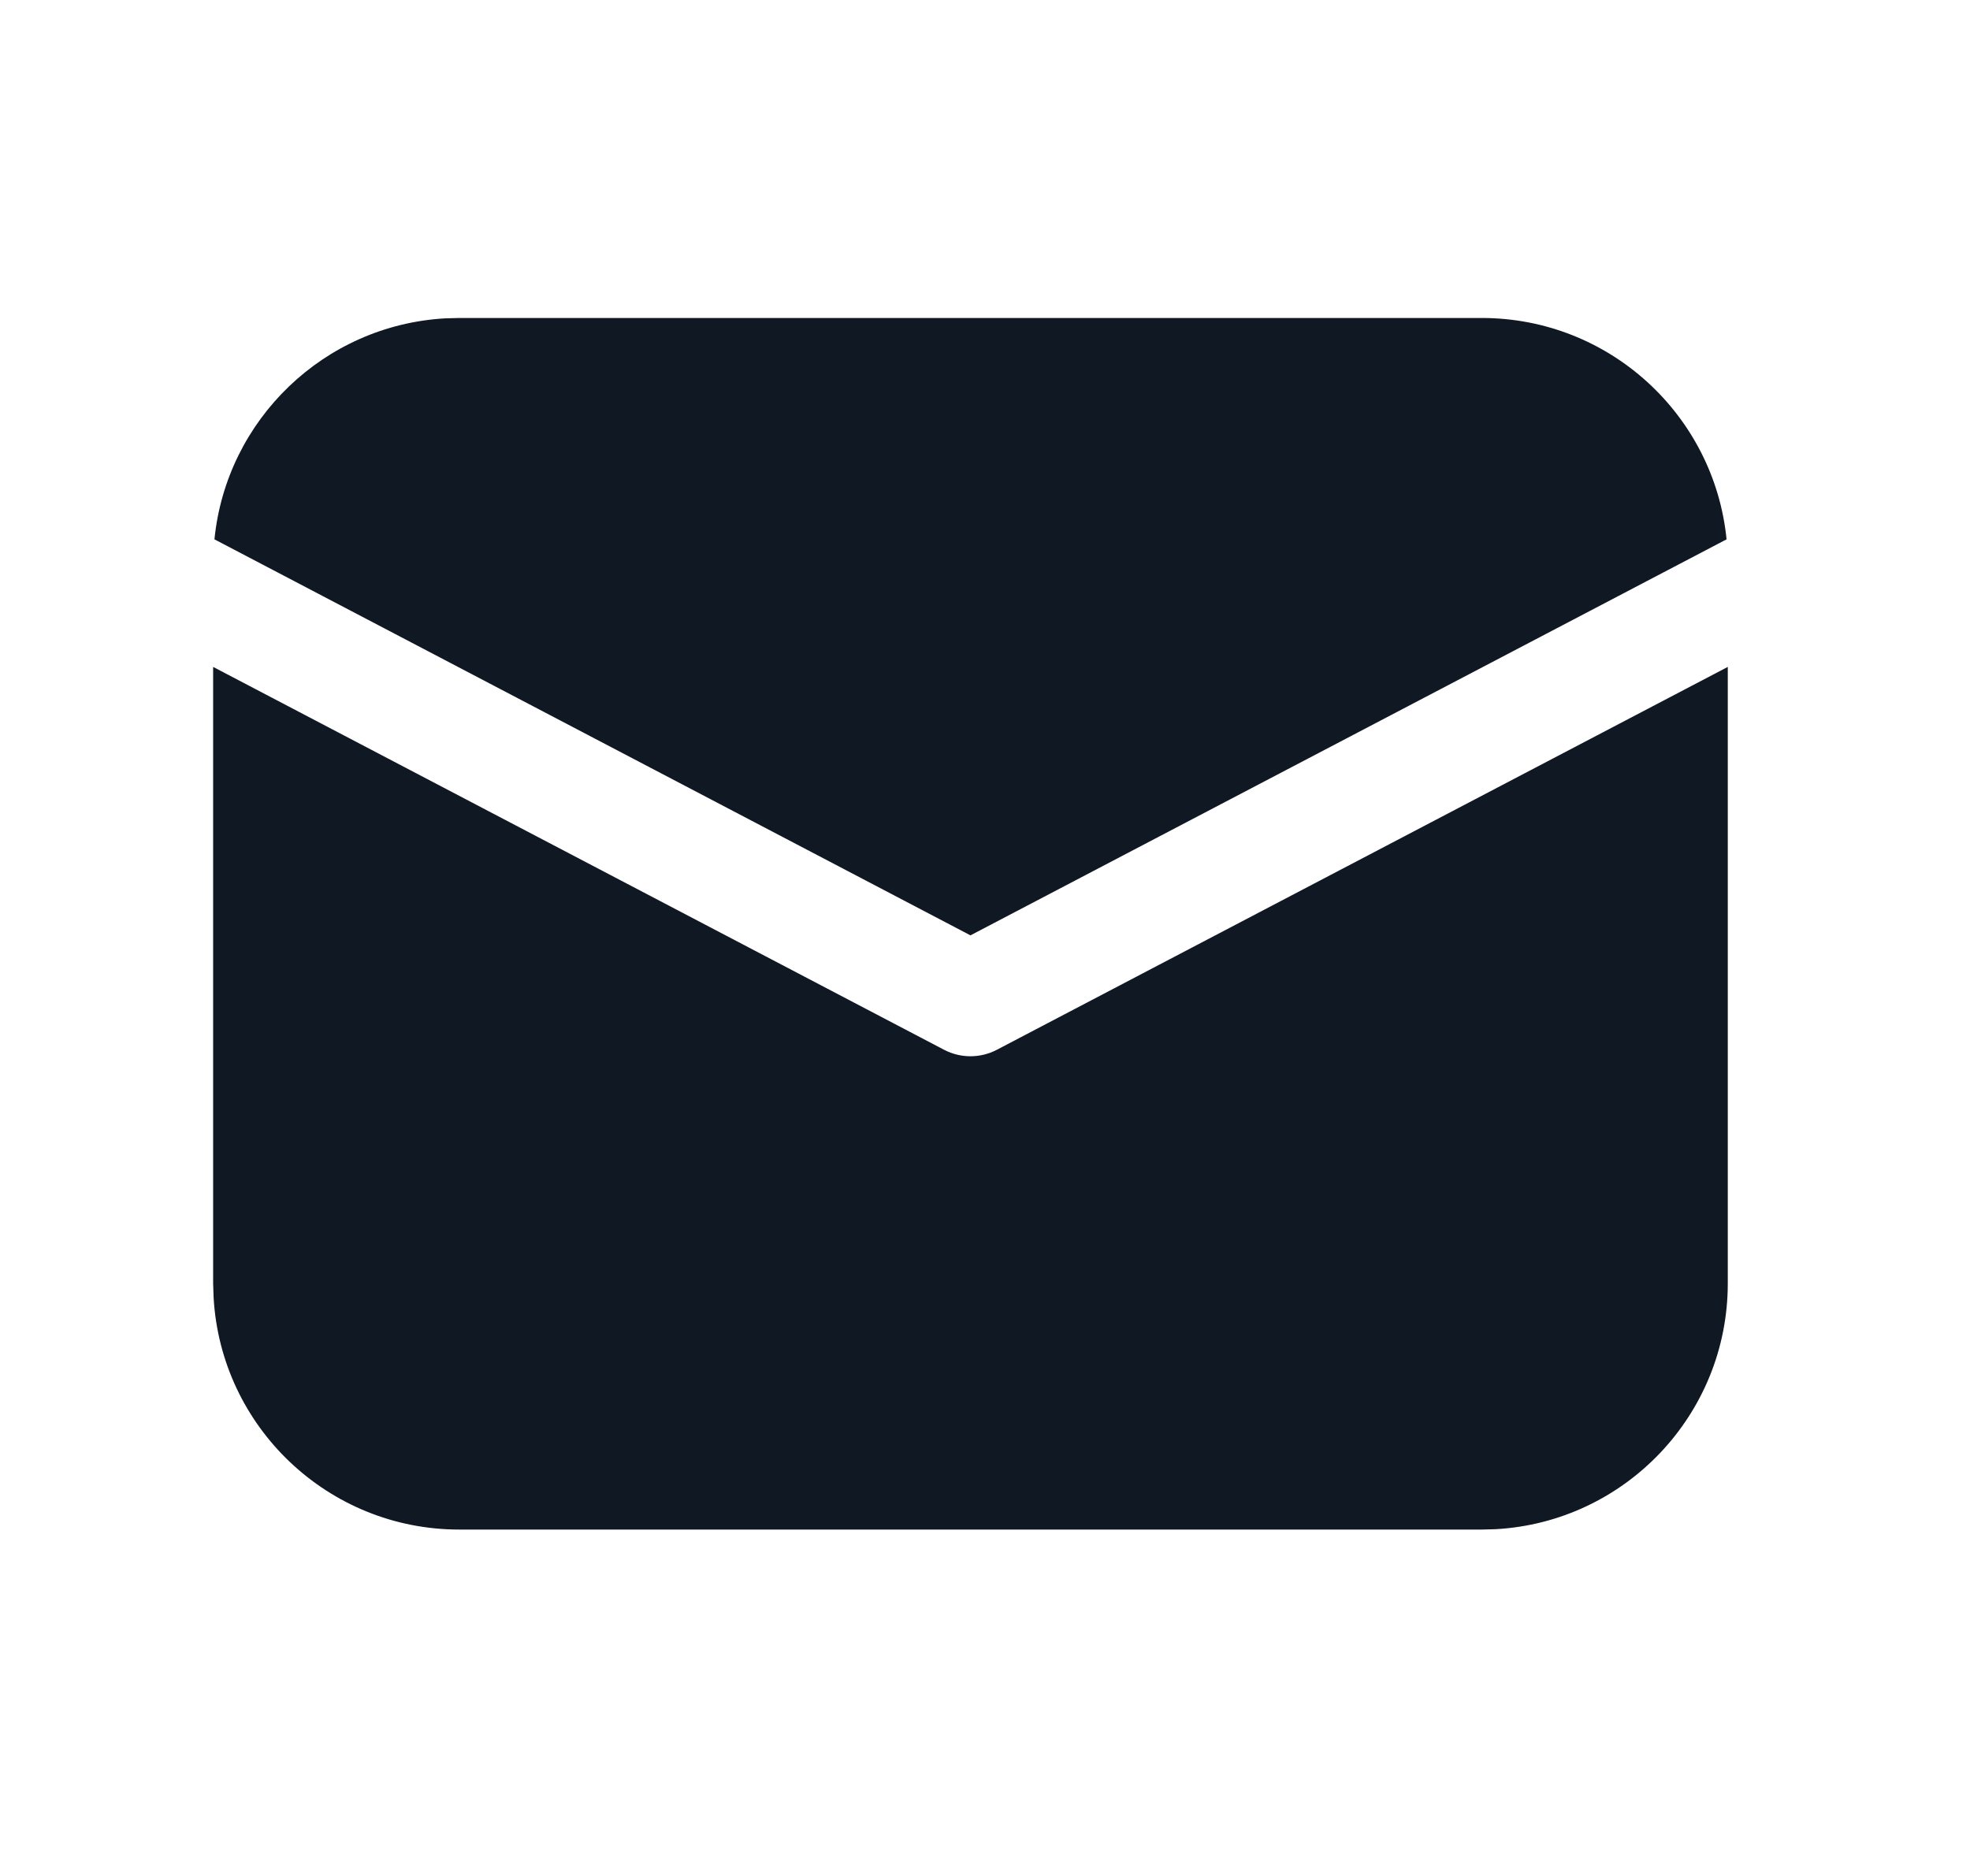 <svg width="21" height="20" viewBox="0 0 21 20" fill="none" xmlns="http://www.w3.org/2000/svg">
<path d="M18.418 7.11V13.683C18.418 15.082 17.323 16.226 15.944 16.303L15.795 16.307H4.896C3.497 16.307 2.354 15.212 2.277 13.832L2.272 13.683V7.11L10.064 11.192C10.24 11.284 10.45 11.284 10.626 11.192L18.418 7.11ZM4.896 3.39H15.795C17.155 3.39 18.273 4.425 18.405 5.75L10.345 9.972L2.286 5.75C2.413 4.474 3.455 3.467 4.746 3.394L4.896 3.39Z" fill="#101824"/>
</svg>
